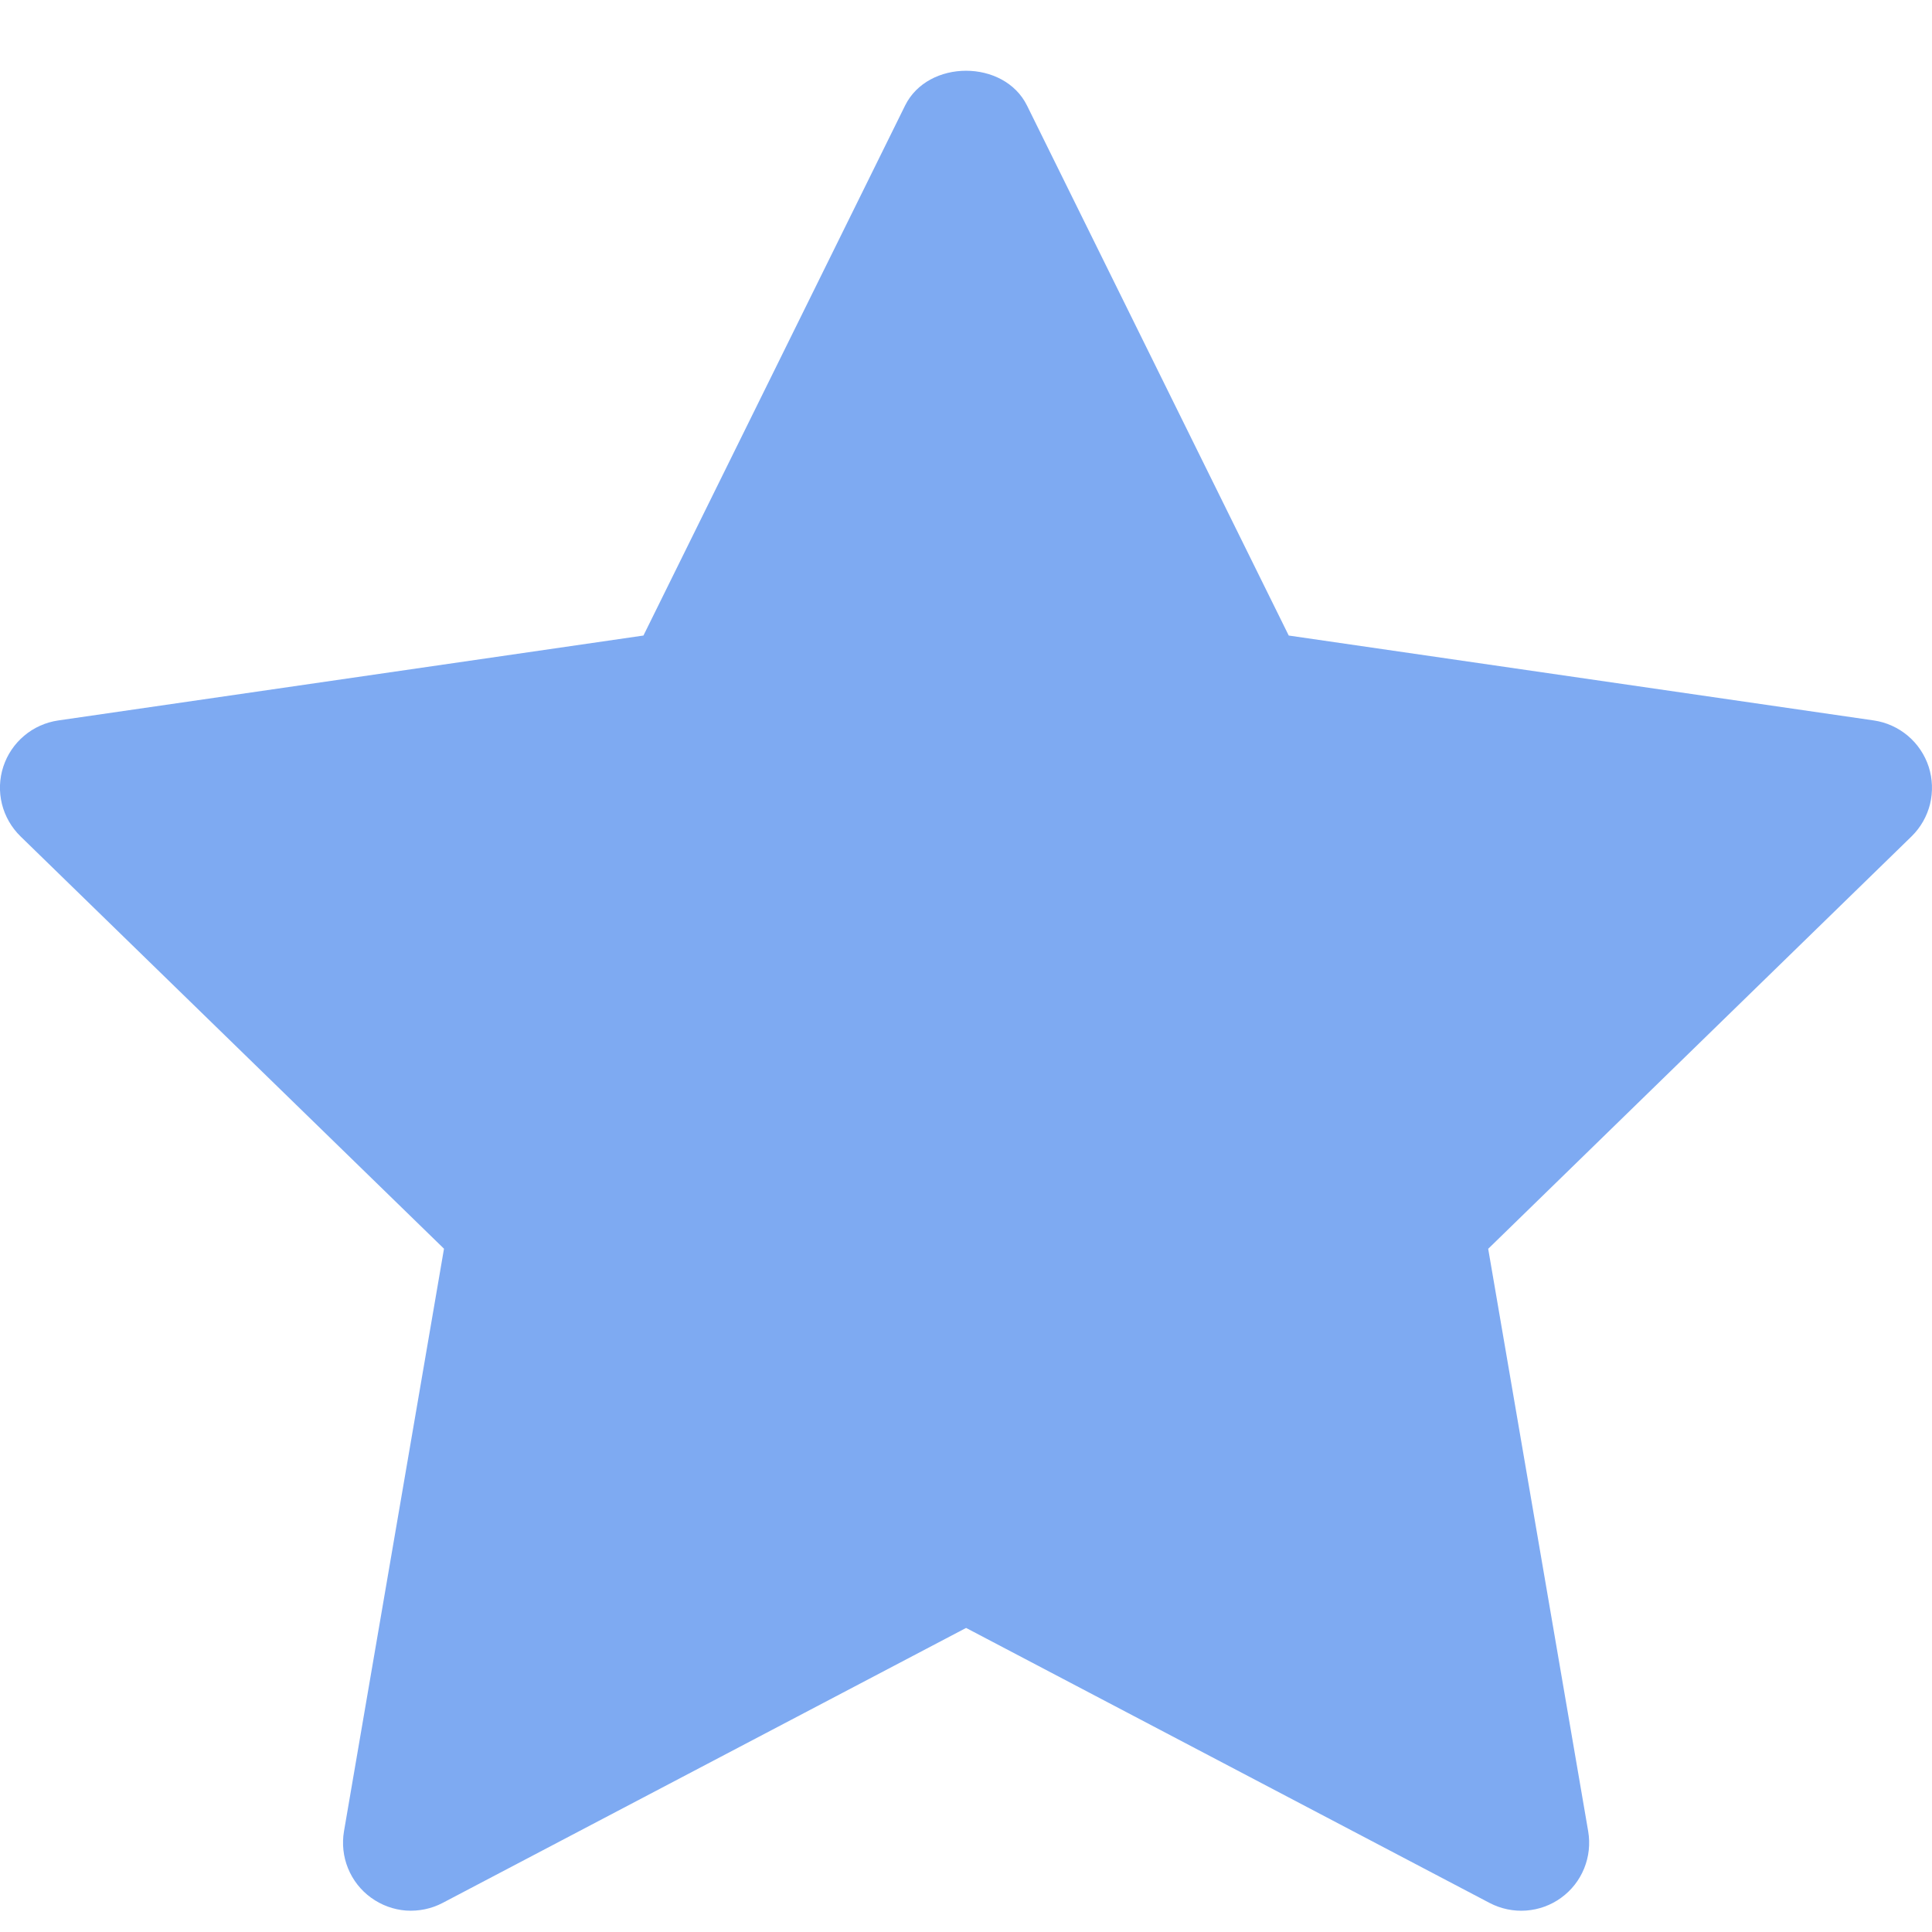 <svg width="21" height="21" viewBox="0 0 21 21" fill="none" xmlns="http://www.w3.org/2000/svg">
<g clip-path="url(#clip0_3307_45)">
<path d="M20.778 9.091L16.176 13.574L17.263 19.906C17.286 20.042 17.271 20.181 17.219 20.309C17.167 20.437 17.081 20.547 16.969 20.628C16.858 20.709 16.726 20.757 16.588 20.767C16.451 20.777 16.313 20.748 16.191 20.684L10.501 17.695L4.811 20.684C4.689 20.748 4.552 20.776 4.414 20.767C4.277 20.757 4.145 20.708 4.033 20.627C3.922 20.547 3.835 20.436 3.783 20.308C3.731 20.181 3.716 20.041 3.739 19.905L4.826 13.573L0.223 9.091C0.124 8.994 0.054 8.872 0.021 8.739C-0.012 8.605 -0.007 8.464 0.036 8.333C0.079 8.202 0.157 8.086 0.263 7.997C0.368 7.908 0.497 7.851 0.633 7.831L6.994 6.908L9.838 1.147C10.087 0.643 10.914 0.643 11.163 1.147L14.008 6.908L20.368 7.831C20.505 7.851 20.632 7.909 20.738 7.998C20.843 8.087 20.921 8.203 20.964 8.334C21.006 8.465 21.011 8.605 20.979 8.739C20.946 8.872 20.877 8.994 20.778 9.091Z" fill="#7EAAF2"/>
</g>
<defs>
<clipPath id="clip0_3307_45">
<rect width="21" height="20" fill="white" transform="translate(0 0.769)"/>
</clipPath>
</defs>
</svg>
